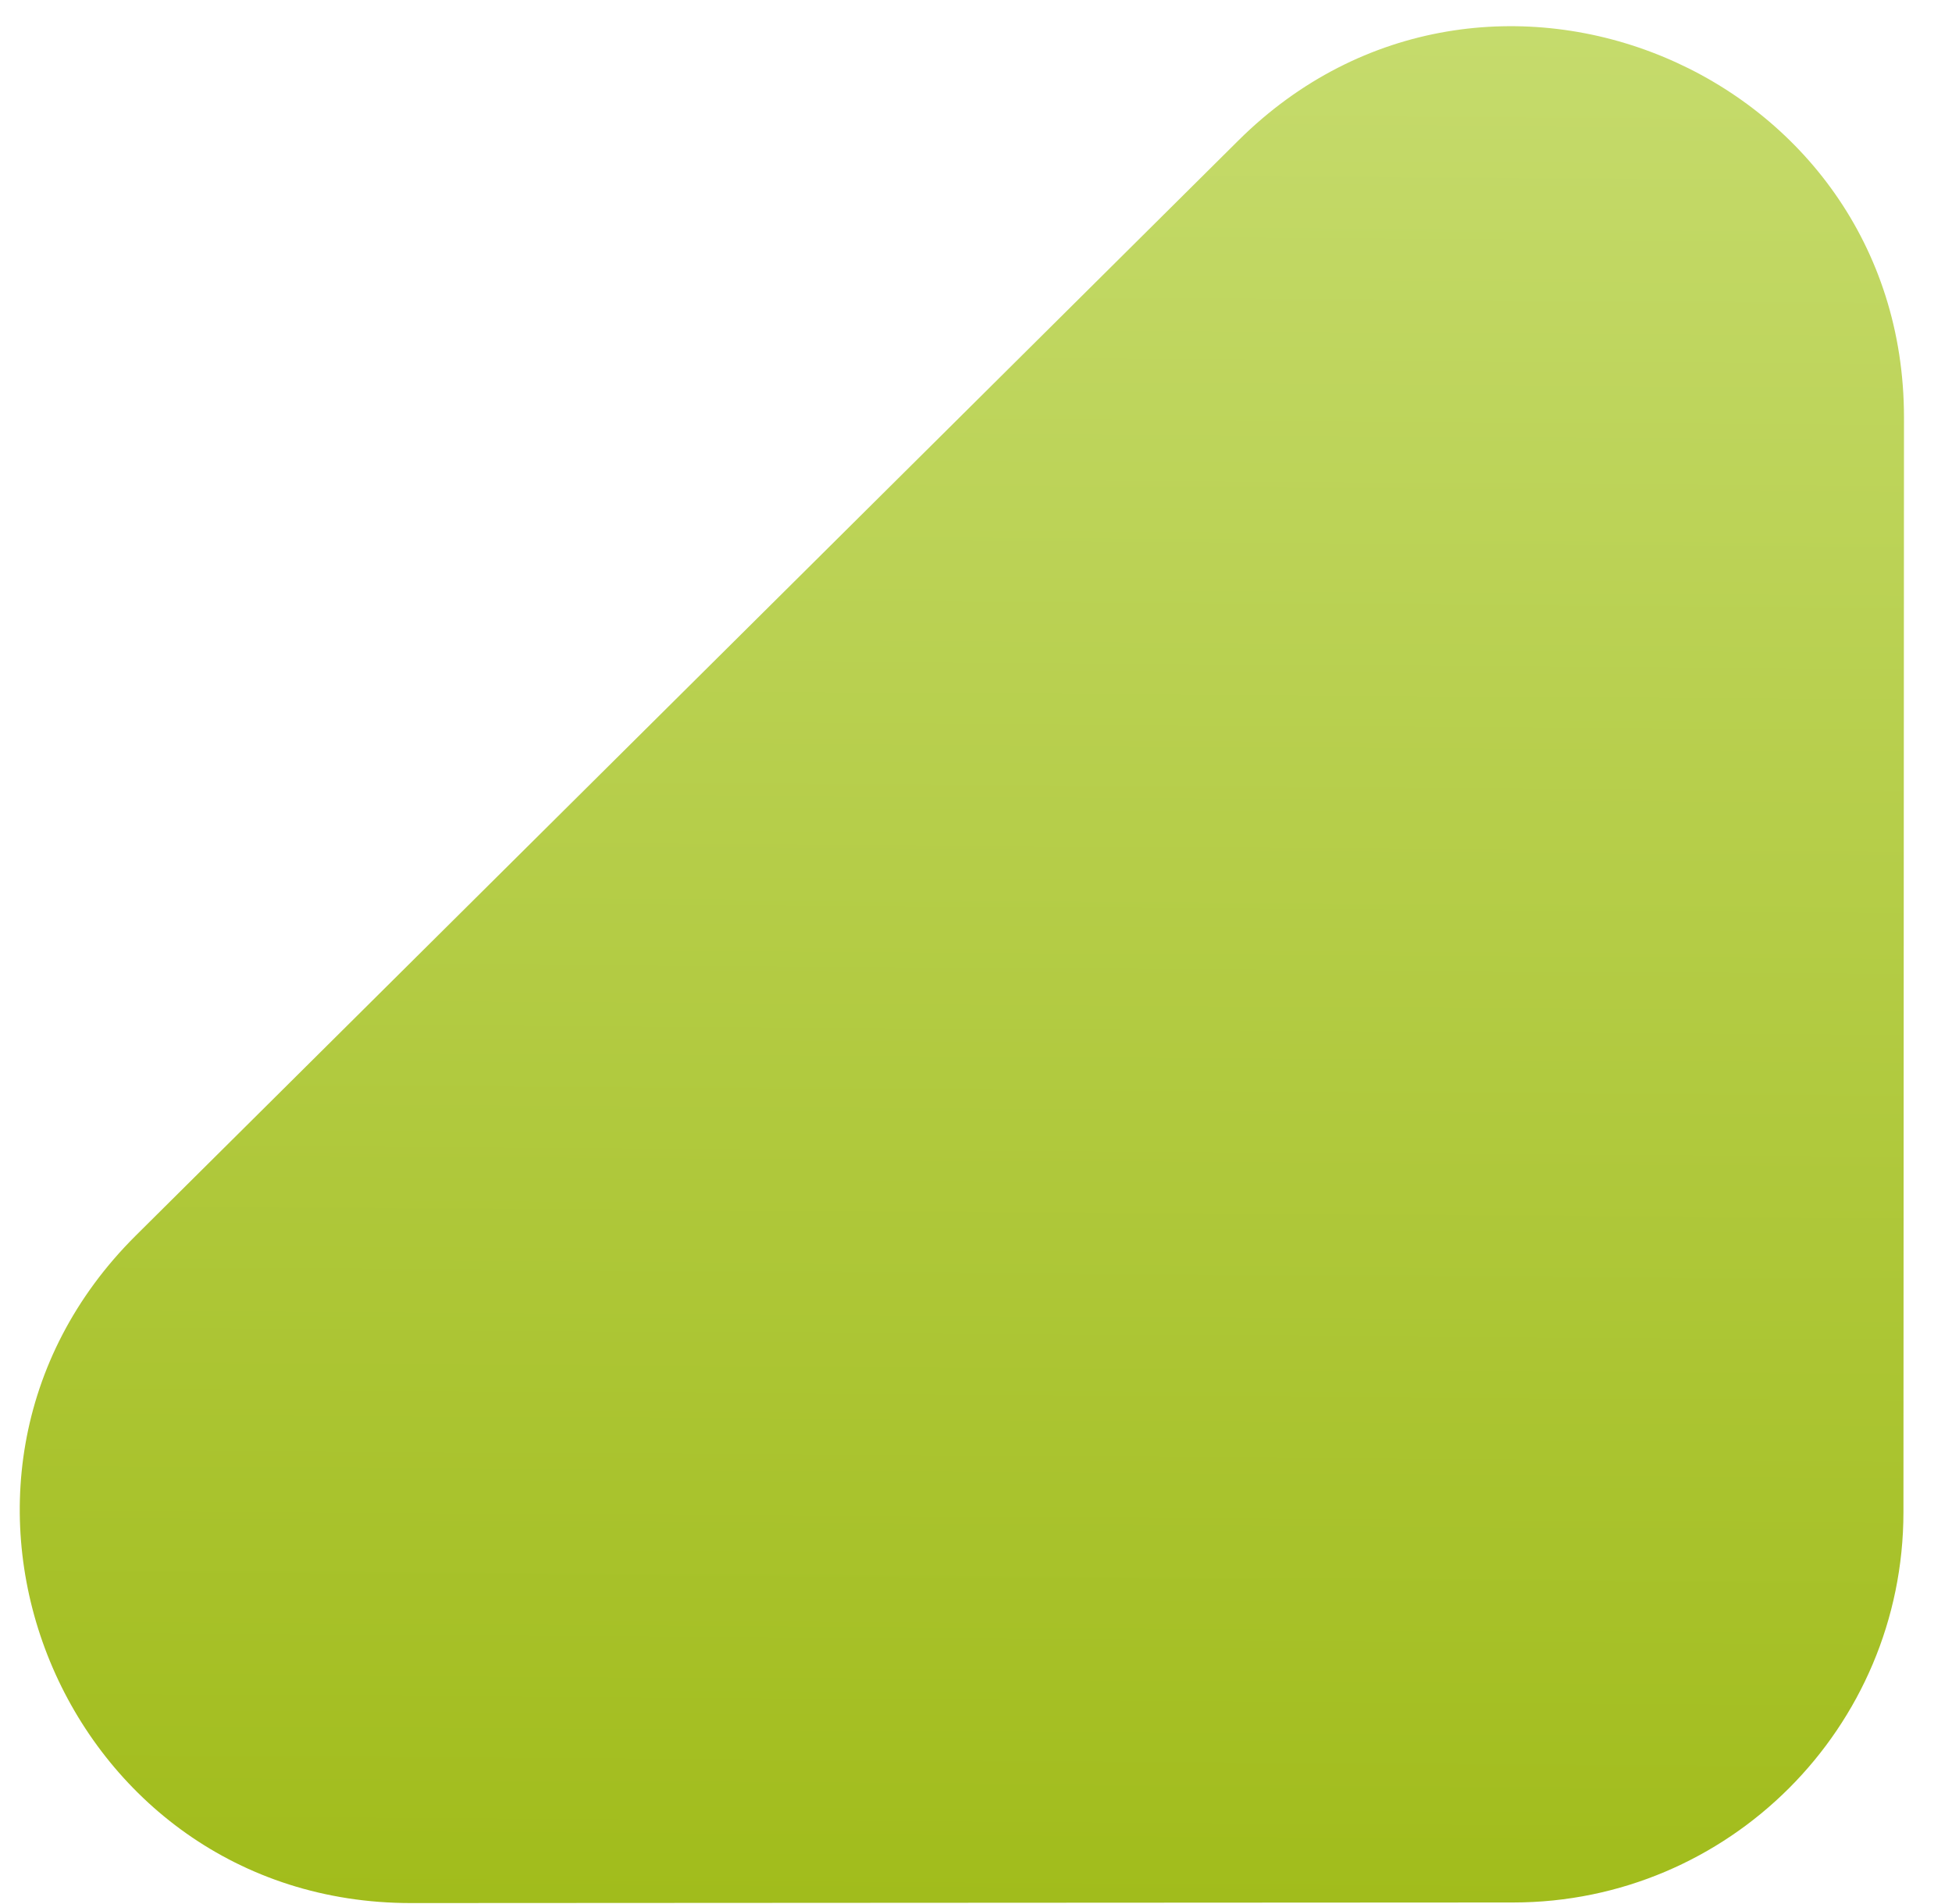 <svg width="40" height="39" viewBox="0 0 40 39" fill="none" xmlns="http://www.w3.org/2000/svg">
<path d="M25.379 2.876C30.429 -2.138 39.02 1.441 39.016 8.557L39.005 30.98C39.003 35.396 35.425 38.974 31.009 38.977L8.425 38.989C1.282 38.992 -2.284 30.345 2.784 25.312L25.379 2.876Z" fill="url(#paint0_linear_144_279)"/>
<defs>
<linearGradient id="paint0_linear_144_279" x1="14.327" y1="-10.836" x2="13.999" y2="39.163" gradientUnits="userSpaceOnUse">
<stop stop-color="#D0E484"/>
<stop offset="1" stop-color="#A1BC1B"/>
</linearGradient>
</defs>
</svg>
